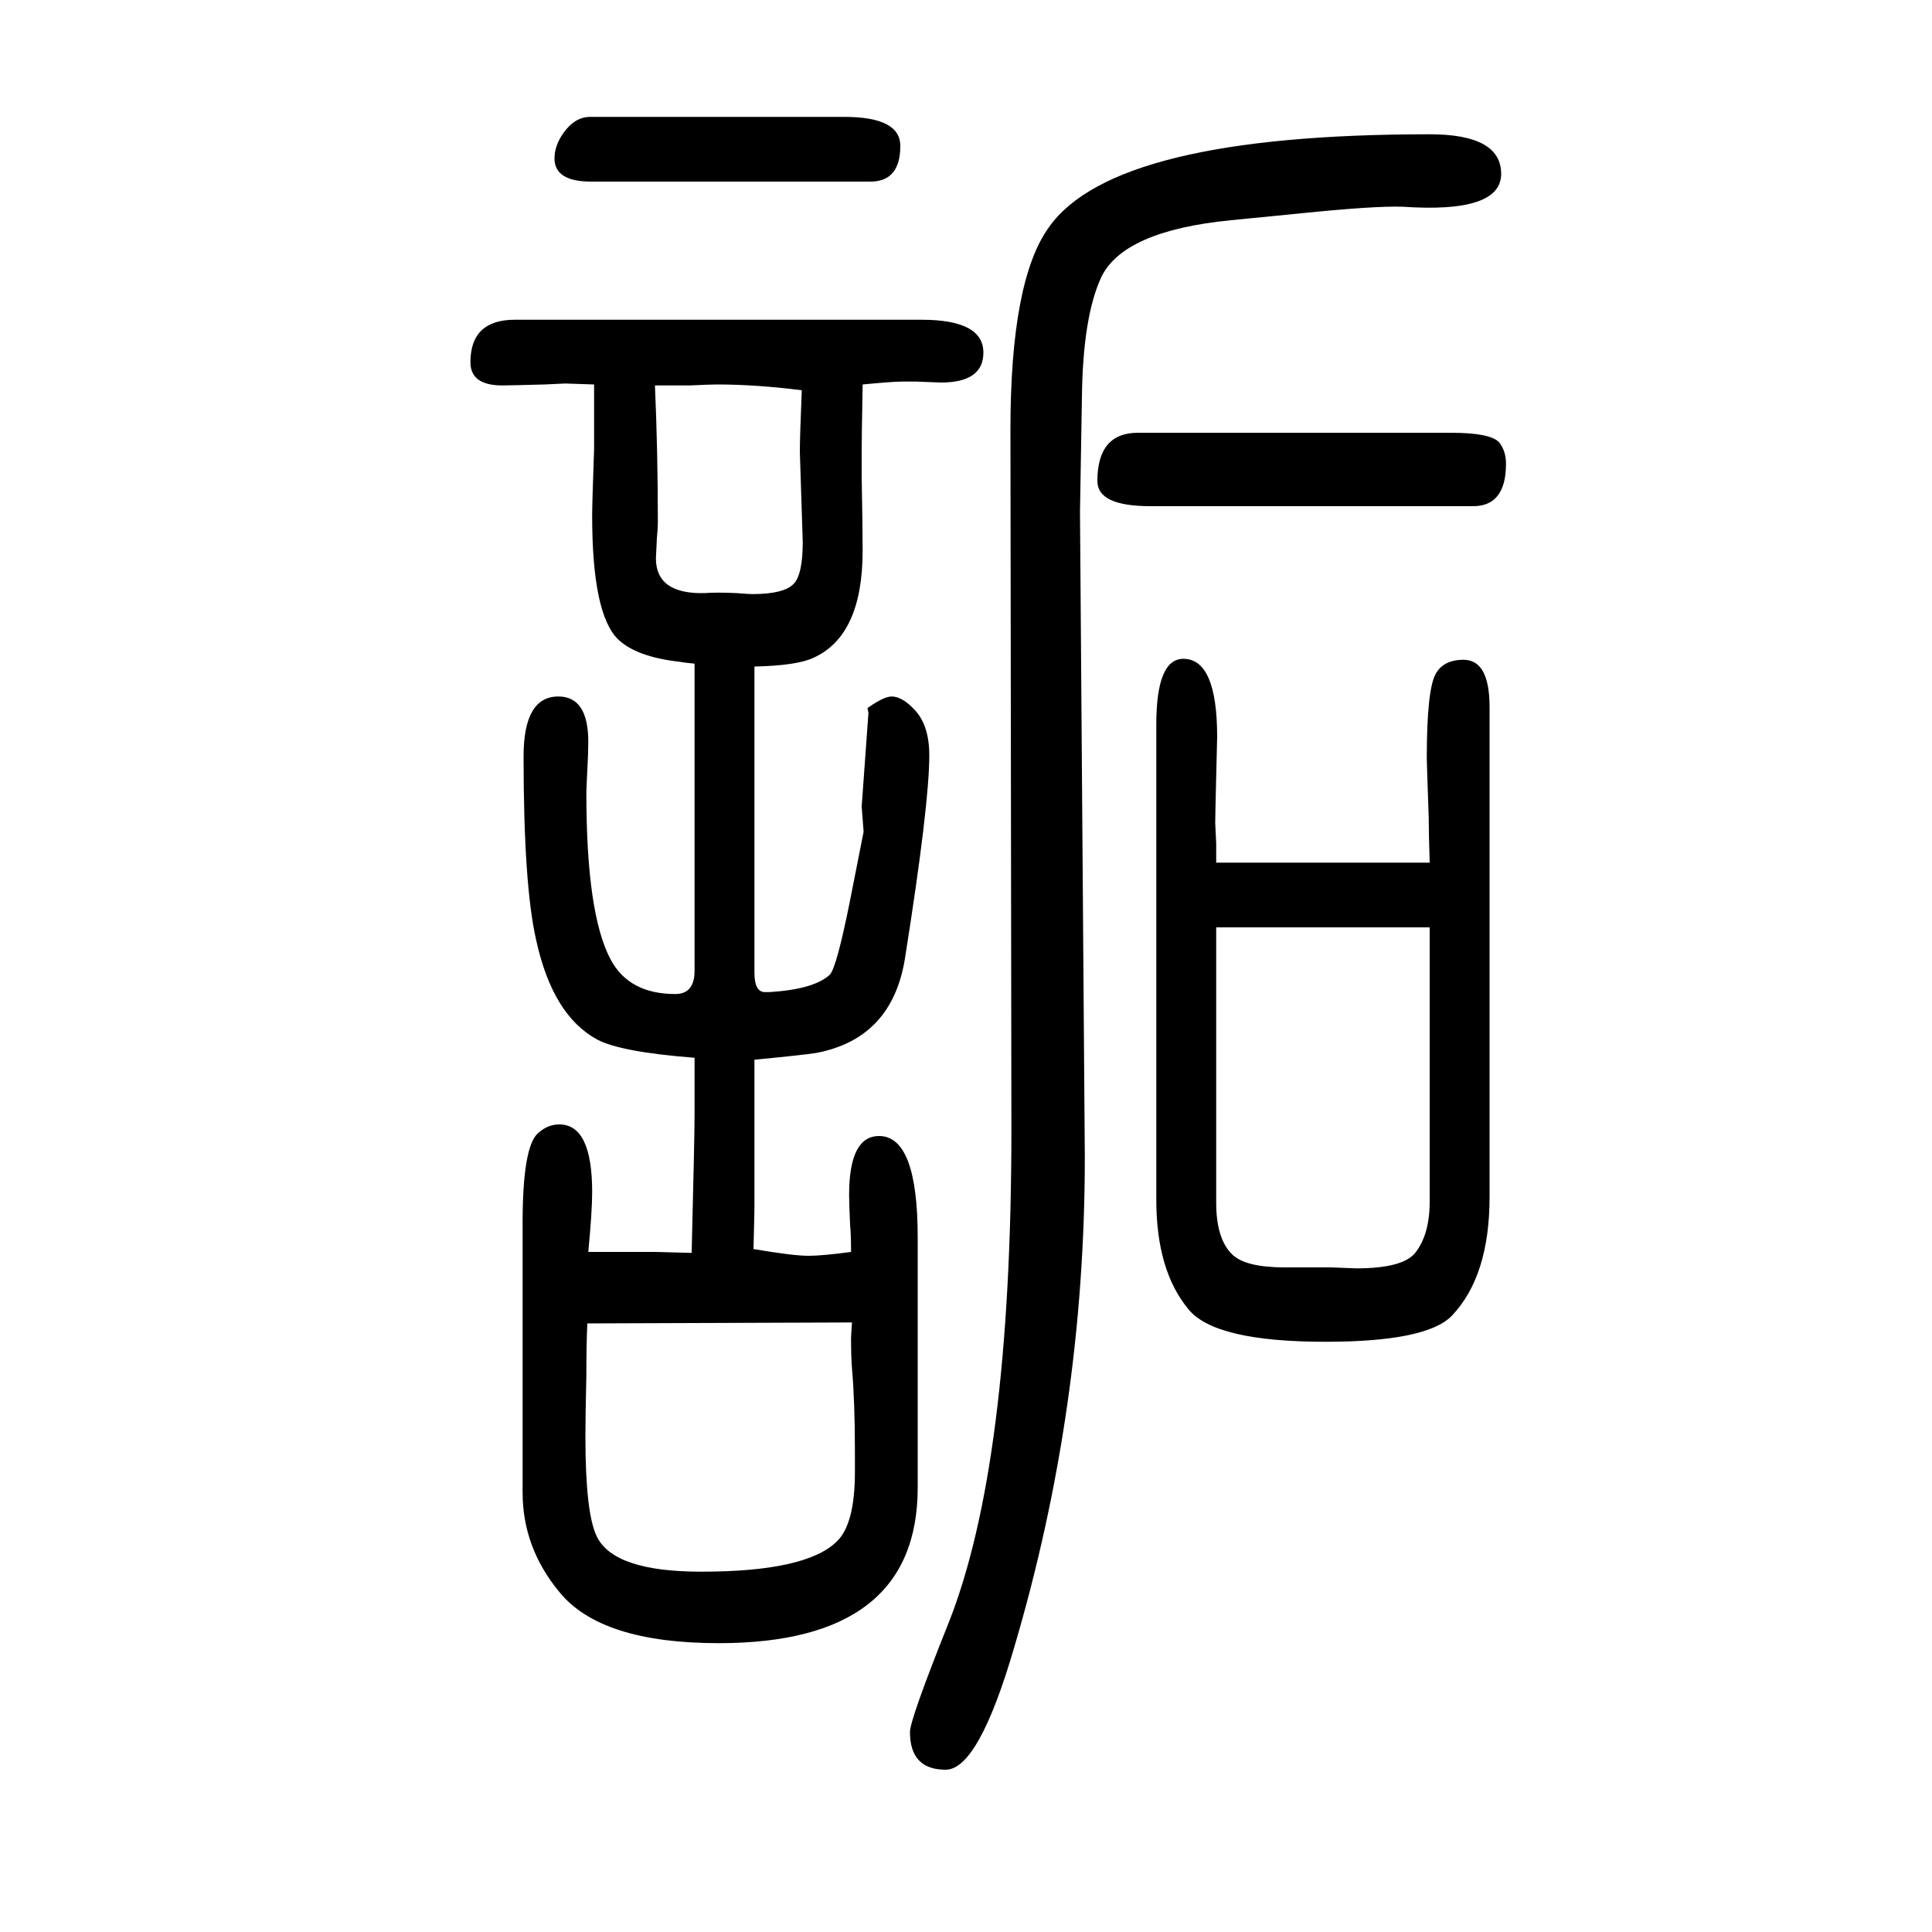 <svg xmlns="http://www.w3.org/2000/svg" xmlns:xlink="http://www.w3.org/1999/xlink" height="100" width="100" version="1.1"><path d="M611 1529h263q58 0 58 -30q0 -37 -31 -37h-289q-38 0 -38 24q0 13 9 26q12 17 28 17zM1178 1202h324q41 0 50 -10q7 -9 7 -22q0 -44 -34 -44h-334q-55 0 -55 26q0 50 42 50zM1480 1511q74 0 74 -41t-102 -34q-29 1 -107 -7q-9 -1 -71 -7q-111 -11 -134 -59
q-19 -41 -20 -124l-2 -119l5 -668q0 -260 -73 -507q-37 -127 -71 -127q-37 0 -37 39q0 13 40 113q65 164 65 511l-1 724q0 155 40 210q68 96 394 96zM1259 757h56h50h78h37q-1 31 -1 47q-2 57 -2 61q0 70 9 87q8 15 29 15q27 0 27 -49v-507q0 -82 -39 -123q-26 -27 -131 -27
q-115 0 -142 34q-33 40 -33 113v492q0 68 28 68q35 0 35 -81l-1 -41q-1 -40 -1 -48q0 -2 1 -21v-20zM1480 690h-221v-285q0 -38 17 -54q14 -13 54 -13h48l26 -1q48 0 61 16q15 19 15 53v284zM781 553v-18v-14v-10v-96v-14q0 -8 -1 -44q41 -7 57 -7q14 0 44 4q0 19 -1 28
q-1 23 -1 31q0 61 31 61q40 0 40 -105v-259q0 -161 -206 -161q-122 0 -165 53q-38 46 -38 103v279q0 79 16 93q10 9 22 9q34 0 34 -70q0 -20 -4 -62h24h19h11h16q2 0 37 -1q3 120 3 142v9v23v28q-77 6 -101 19q-46 25 -63 103q-13 57 -13 190q0 62 36 62q31 0 31 -47
q0 -11 -1 -29q-1 -20 -1 -24q0 -125 25 -172q19 -36 67 -36q20 0 20 24v318q-11 1 -16 2q-44 5 -63 23q-27 26 -27 128q0 13 2 69v67q-27 1 -30 1q-1 0 -21 -1q-37 -1 -44 -1q-33 0 -33 24q0 44 46 44h421q64 0 64 -34q0 -31 -44 -31l-26 1h-14q-10 0 -41 -3q-1 -56 -1 -68
v-27q1 -54 1 -77q0 -88 -51 -111q-17 -8 -61 -9v-317q0 -21 12 -20h4q46 3 62 18q7 7 21 77l14 71l-2 26l7 97l-1 5q17 12 25 12q11 0 24 -14q15 -16 15 -47q0 -51 -25 -209q-13 -84 -92 -99q-12 -2 -64 -7zM882 281l-274 -1q-1 -21 -1 -53q-1 -45 -1 -64q0 -80 12 -104
q18 -36 108 -36q108 0 140 31q19 18 19 72v21q0 52 -3 86q-1 12 -1 32q0 2 1 16zM830 1246q-47 6 -88 6q-6 0 -28 -1h-36q3 -69 3 -141q0 -8 -1 -17q-1 -19 -1 -21q0 -37 50 -36q12 1 34 0q12 -1 16 -1q33 0 43 11q9 10 9 43q0 3 -3 93q0 16 2 64z" style="" transform="scale(0.05 -0.05) translate(0 -1650)"/></svg>